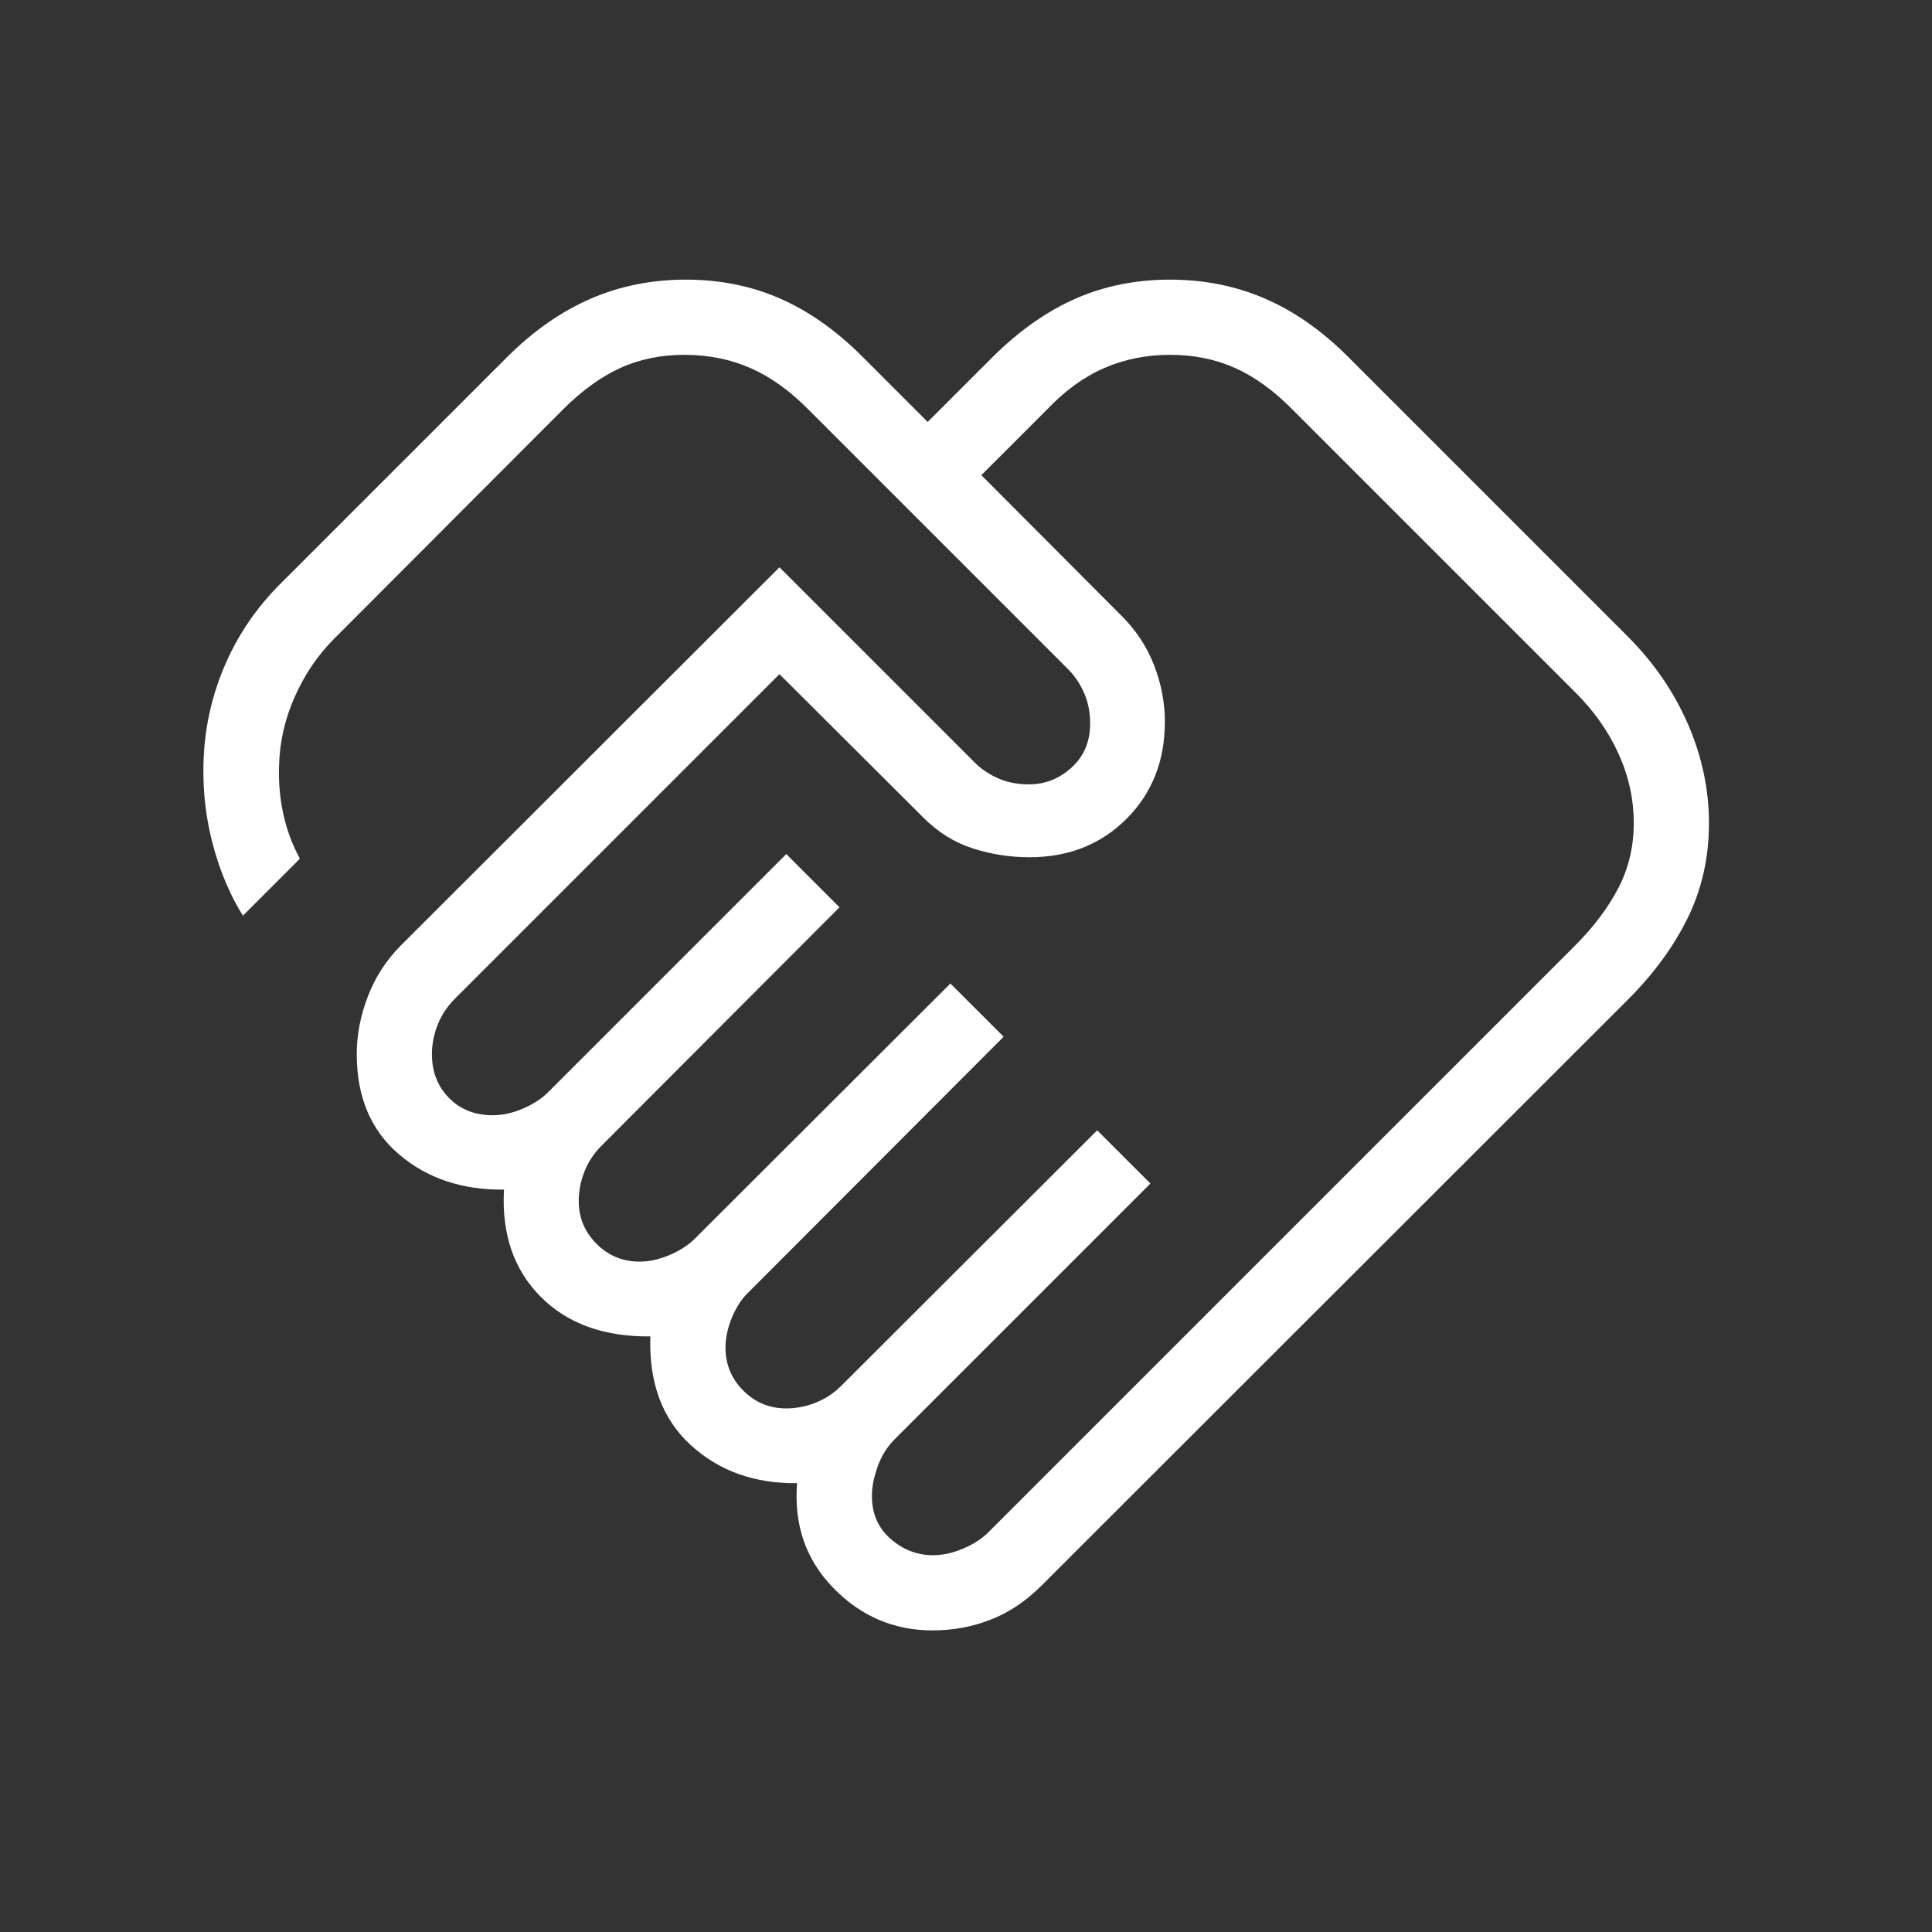 <svg width="76" height="76" viewBox="0 0 76 76" fill="none" xmlns="http://www.w3.org/2000/svg">
<rect x="0" y="0" width="76" height="76" fill="#333333" stroke="none"/>
<mask id="mask0_2506_2547" style="mask-type:alpha" maskUnits="userSpaceOnUse" x="0" y="0" width="76" height="76">
<rect width="76" height="76" fill="#D9D9D9"/>
</mask>
<g mask="url(#mask0_2506_2547)">
<path d="M36.704 61.178C37.091 61.178 37.487 61.09 37.893 60.916C38.299 60.742 38.627 60.53 38.877 60.279L61.941 37.215C62.684 36.472 63.258 35.712 63.662 34.934C64.066 34.157 64.268 33.303 64.268 32.374C64.268 31.433 64.066 30.52 63.662 29.634C63.258 28.749 62.684 27.94 61.941 27.208L50.847 16.114C50.115 15.371 49.363 14.826 48.592 14.479C47.819 14.132 46.963 13.958 46.023 13.958C45.094 13.958 44.231 14.132 43.434 14.479C42.638 14.826 41.887 15.371 41.182 16.114L38.604 18.692L44.077 24.182C44.665 24.758 45.103 25.414 45.391 26.15C45.679 26.886 45.823 27.633 45.823 28.391C45.823 29.932 45.32 31.205 44.313 32.212C43.306 33.219 42.033 33.722 40.493 33.722C39.734 33.722 38.994 33.607 38.272 33.375C37.549 33.144 36.9 32.74 36.323 32.163L30.662 26.52L17.89 39.292C17.591 39.592 17.366 39.932 17.216 40.313C17.066 40.694 16.991 41.078 16.991 41.465C16.991 42.163 17.215 42.739 17.663 43.192C18.11 43.645 18.683 43.871 19.381 43.871C19.768 43.871 20.164 43.784 20.57 43.61C20.975 43.436 21.303 43.223 21.554 42.973L30.93 33.597L33.023 35.691L23.665 45.067C23.365 45.366 23.14 45.706 22.99 46.087C22.841 46.468 22.766 46.852 22.766 47.24C22.766 47.9 22.999 48.463 23.466 48.929C23.932 49.396 24.495 49.629 25.155 49.629C25.542 49.629 25.938 49.542 26.344 49.367C26.75 49.193 27.078 48.98 27.329 48.73L37.387 38.689L39.481 40.782L29.439 50.841C29.178 51.091 28.962 51.419 28.794 51.825C28.625 52.231 28.54 52.627 28.54 53.014C28.54 53.674 28.773 54.237 29.24 54.703C29.707 55.17 30.27 55.404 30.93 55.404C31.317 55.404 31.701 55.329 32.082 55.179C32.463 55.029 32.803 54.804 33.102 54.505L43.161 44.463L45.255 46.557L35.196 56.615C34.897 56.915 34.672 57.275 34.523 57.694C34.373 58.113 34.298 58.496 34.298 58.845C34.298 59.543 34.543 60.107 35.034 60.535C35.525 60.964 36.082 61.178 36.704 61.178ZM36.687 64.136C35.166 64.136 33.864 63.58 32.782 62.467C31.699 61.353 31.224 59.979 31.356 58.344C29.68 58.364 28.284 57.863 27.169 56.843C26.054 55.822 25.525 54.398 25.582 52.571C23.754 52.589 22.314 52.067 21.261 51.003C20.208 49.939 19.73 48.537 19.825 46.796C18.178 46.815 16.802 46.352 15.694 45.408C14.587 44.463 14.033 43.149 14.033 41.465C14.033 40.707 14.18 39.947 14.474 39.187C14.768 38.426 15.203 37.758 15.779 37.181L30.662 22.316L38.303 29.956C38.553 30.218 38.862 30.433 39.23 30.602C39.598 30.77 40.013 30.855 40.476 30.855C41.109 30.855 41.669 30.634 42.154 30.192C42.64 29.75 42.883 29.175 42.883 28.465C42.883 28.003 42.798 27.588 42.629 27.22C42.461 26.852 42.245 26.543 41.983 26.292L31.806 16.114C31.074 15.371 30.312 14.826 29.521 14.479C28.731 14.132 27.865 13.958 26.925 13.958C25.995 13.958 25.151 14.132 24.393 14.479C23.634 14.826 22.883 15.371 22.14 16.114L13.134 25.137C12.501 25.771 11.989 26.526 11.598 27.402C11.207 28.278 11.001 29.182 10.978 30.115C10.955 30.783 11.012 31.425 11.149 32.041C11.285 32.657 11.502 33.237 11.797 33.779L9.556 36.021C9.059 35.228 8.67 34.315 8.389 33.281C8.109 32.248 7.98 31.193 8.003 30.115C8.025 28.773 8.294 27.486 8.81 26.255C9.326 25.025 10.064 23.93 11.024 22.97L19.973 14.021C21.004 13.001 22.096 12.242 23.247 11.745C24.398 11.248 25.643 11 26.982 11C28.32 11 29.556 11.248 30.688 11.745C31.82 12.242 32.896 13.001 33.916 14.021L36.493 16.598L39.071 14.021C40.102 13.001 41.184 12.242 42.316 11.745C43.448 11.248 44.684 11 46.023 11C47.362 11 48.607 11.248 49.758 11.745C50.909 12.242 51.994 13.001 53.015 14.021L64.035 25.041C65.055 26.061 65.842 27.206 66.396 28.477C66.949 29.748 67.226 31.052 67.226 32.391C67.226 33.73 66.949 34.966 66.396 36.098C65.842 37.23 65.055 38.306 64.035 39.326L40.971 62.373C40.357 62.987 39.688 63.435 38.965 63.715C38.243 63.996 37.484 64.136 36.687 64.136Z" fill="white"/>
</g>
</svg>
